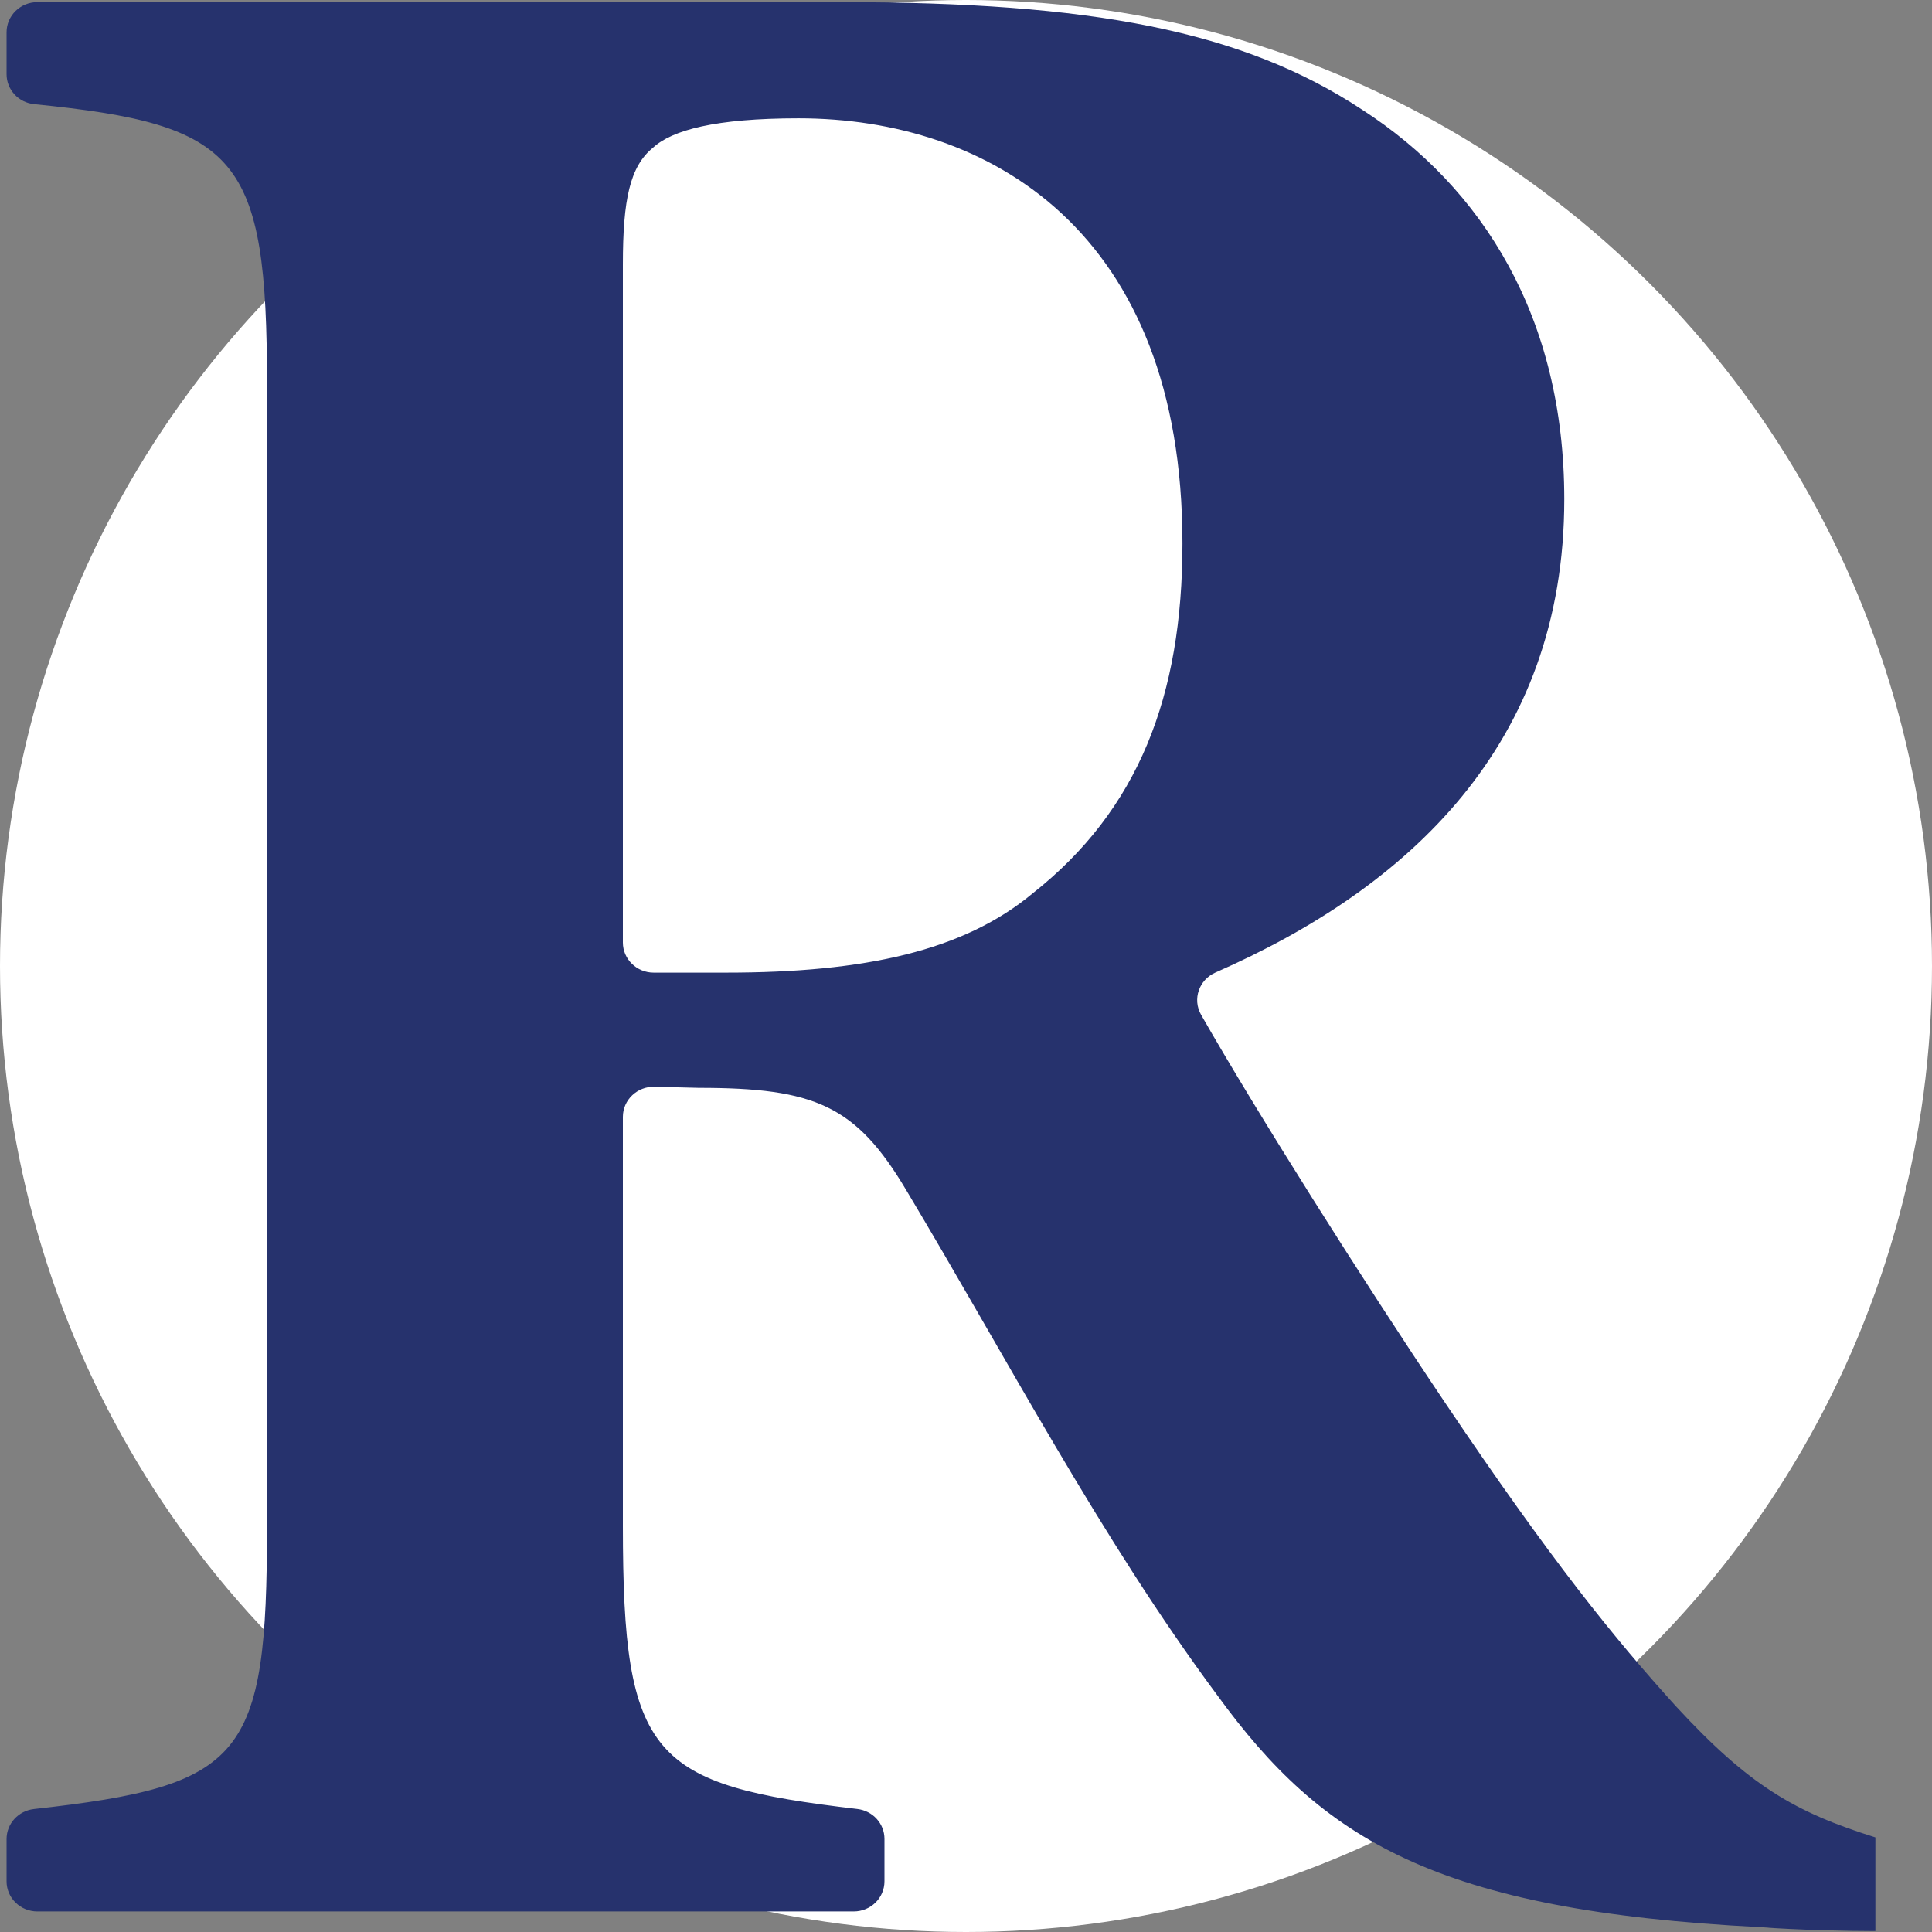 <svg width="30" height="30" viewBox="0 0 30 30" fill="none" xmlns="http://www.w3.org/2000/svg">
  <rect x="0" y="0" width="30" height="30" fill="#808080" stroke="none"/>
  <!-- White Background Rectangle -->
   <circle cx="15" cy="15" r="15" fill="white" />

  

<path d="M29.121 29.986C28.728 29.986 27.907 29.97 27.331 29.925C22.291 29.667 20.532 28.564 18.905 26.328C17.089 23.883 15.623 21.07 14.07 18.477C13.29 17.166 12.653 16.892 10.85 16.892L10.164 16.875C9.895 16.868 9.672 17.079 9.672 17.343V23.697C9.672 27.302 10.117 27.714 13.312 28.09C13.553 28.118 13.734 28.317 13.734 28.554V29.213C13.734 29.472 13.52 29.681 13.256 29.681H0.58C0.316 29.681 0.102 29.472 0.102 29.213V28.557C0.102 28.318 0.284 28.119 0.526 28.091C3.79 27.727 4.146 27.304 4.146 23.697V5.972C4.146 2.427 3.703 1.935 0.531 1.617C0.287 1.593 0.102 1.392 0.102 1.152V0.501C0.102 0.243 0.316 0.033 0.58 0.033H13.053C16.941 0.033 19.287 0.474 21.15 1.702C23.032 2.918 24.29 4.94 24.29 7.752C24.29 11.563 21.866 13.789 18.874 15.101C18.617 15.214 18.513 15.517 18.651 15.758C19.513 17.27 21.167 19.889 22.428 21.765C24.093 24.241 25.069 25.441 26.021 26.492C27.159 27.726 27.868 28.139 29.121 28.531V29.986V29.986ZM11.274 15.103C13.425 15.103 14.964 14.767 16.039 13.869C17.676 12.576 18.361 10.811 18.361 8.437C18.361 3.586 15.354 1.837 12.4 1.837C11.108 1.837 10.436 2.02 10.14 2.293C9.782 2.583 9.672 3.098 9.672 4.106V14.635C9.672 14.893 9.886 15.103 10.15 15.103H11.273H11.274Z" fill="#26326D"/>
</svg>
